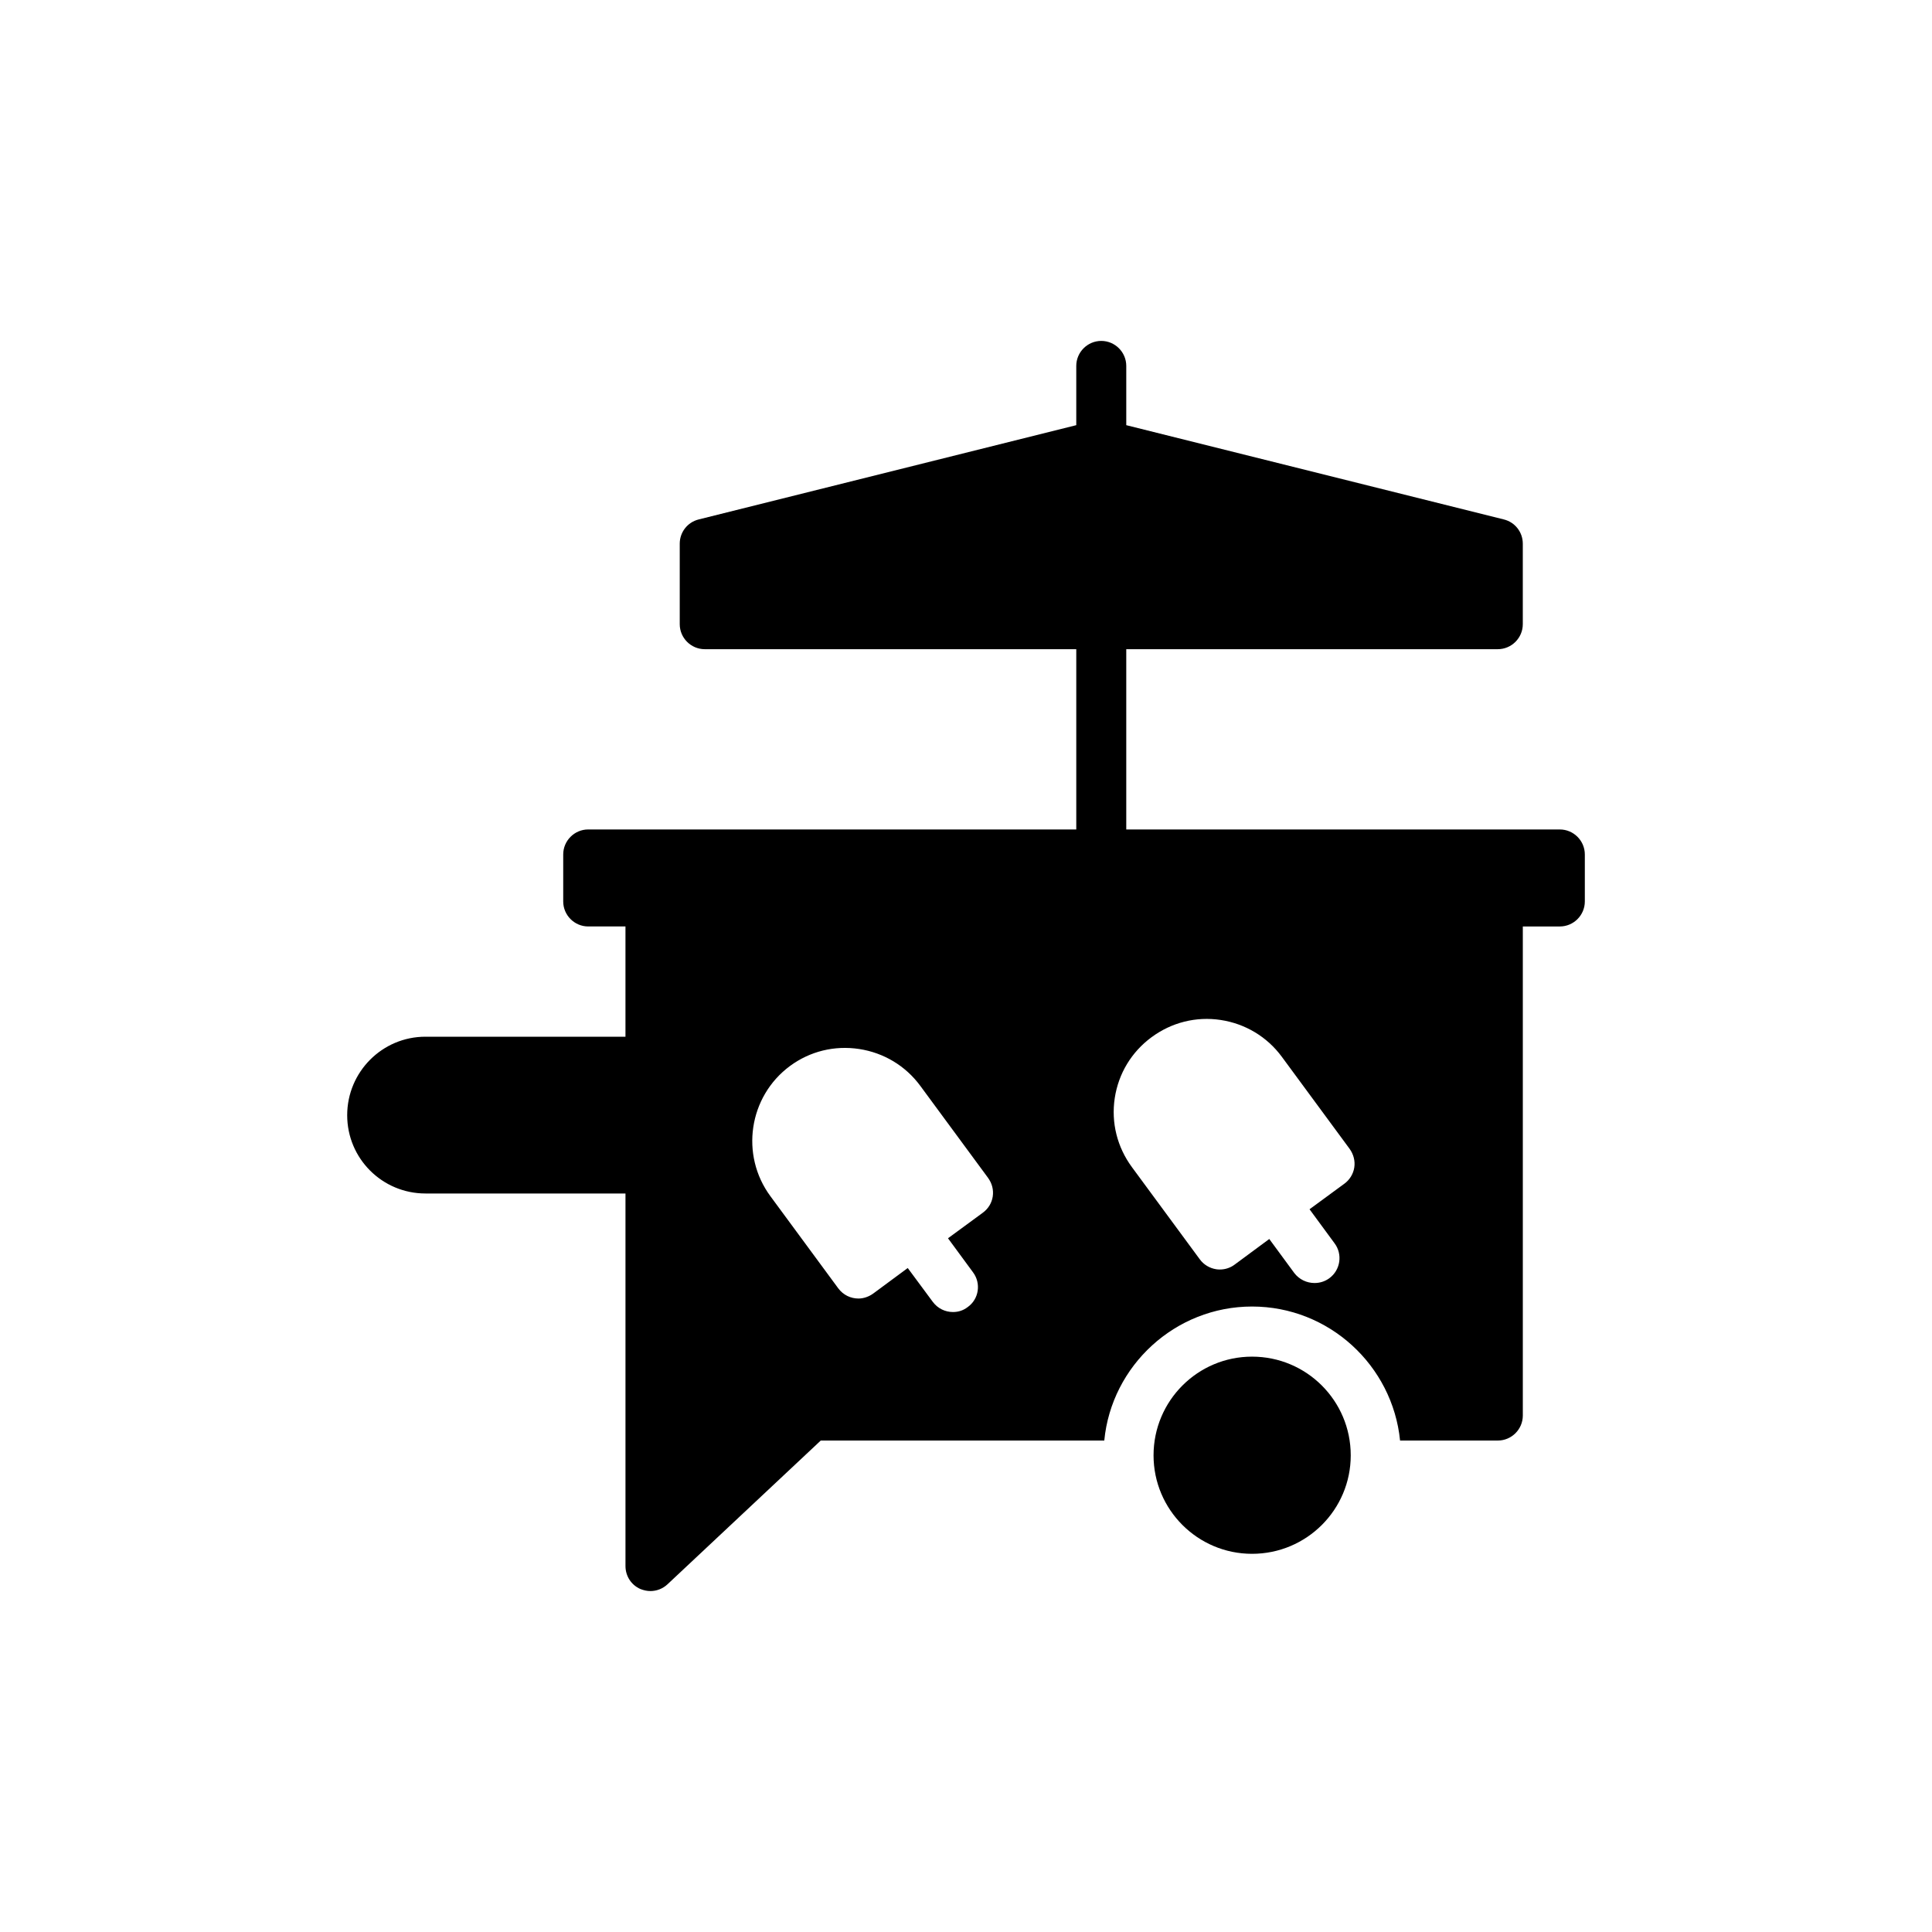 <?xml version="1.0" encoding="UTF-8"?>
<!-- Uploaded to: SVG Repo, www.svgrepo.com, Generator: SVG Repo Mixer Tools -->
<svg fill="#000000" width="800px" height="800px" version="1.1" viewBox="144 144 512 512" xmlns="http://www.w3.org/2000/svg">
 <g>
  <path d="m501.96 529.68c0-14.461-11.695-26.156-26.156-26.156-14.402 0-26.102 11.695-26.102 26.156 0 14.402 11.695 26.098 26.102 26.098 14.461 0 26.156-11.695 26.156-26.098z"/>
  <path d="m256.75 460.29h53.008v98.727c0 2.652 1.523 5.035 3.977 6.098 0.863 0.332 1.723 0.531 2.648 0.531 1.59 0 3.246-0.598 4.508-1.789l40.617-38.098h75.137c1.922-19.879 18.816-35.516 39.16-35.516 20.41 0 37.238 15.637 39.227 35.516h25.906c3.644 0 6.625-2.981 6.625-6.625v-129.61h9.809c3.644 0 6.625-2.981 6.625-6.625v-12.457c0-3.644-2.981-6.625-6.625-6.625l-114.9-0.004v-47.773h98.461c3.644 0 6.625-2.981 6.625-6.625v-21.336c0-3.047-2.055-5.699-5.035-6.426l-100.05-24.98v-15.703c0-3.644-2.981-6.625-6.625-6.625s-6.625 2.981-6.625 6.625v15.703l-100.05 24.98c-2.981 0.73-5.035 3.379-5.035 6.426v21.336c0 3.644 2.981 6.625 6.625 6.625h98.461v47.773h-129.34c-3.644 0-6.625 2.981-6.625 6.625v12.457c0 3.644 2.981 6.625 6.625 6.625h9.871v29.219h-53.008c-11.461 0-20.738 9.344-20.738 20.805 0 11.469 9.277 20.742 20.742 20.742zm147.69 5.106-9.211 6.758 6.625 9.012c2.188 2.914 1.59 7.09-1.391 9.211-1.191 0.926-2.519 1.324-3.91 1.324-2.055 0-4.043-0.926-5.367-2.715l-6.625-8.945-9.145 6.758c-1.191 0.863-2.586 1.324-3.91 1.324-2.055 0-4.043-0.926-5.367-2.715l-17.957-24.383c-8.086-10.934-5.766-26.438 5.168-34.523 5.301-3.91 11.793-5.5 18.355-4.504 6.492 0.996 12.258 4.441 16.168 9.742l17.957 24.383c1.059 1.457 1.523 3.18 1.258 4.969-0.262 1.719-1.191 3.242-2.648 4.305zm95.812-7.688-9.211 6.758 6.625 9.012c2.188 2.914 1.59 7.09-1.391 9.277-1.191 0.859-2.519 1.258-3.91 1.258-2.055 0-4.043-0.926-5.367-2.652l-6.625-9.012-9.145 6.758c-1.125 0.863-2.519 1.324-3.91 1.324-0.332 0-0.664 0-0.996-0.066-1.723-0.266-3.312-1.191-4.371-2.648l-17.957-24.383c-3.91-5.301-5.566-11.793-4.57-18.355 0.996-6.492 4.441-12.191 9.742-16.102 5.301-3.91 11.793-5.566 18.352-4.57 6.492 0.992 12.258 4.438 16.168 9.738l17.957 24.383c1.059 1.457 1.523 3.246 1.258 4.969-0.266 1.727-1.258 3.316-2.648 4.312z"/>
 </g>
</svg>